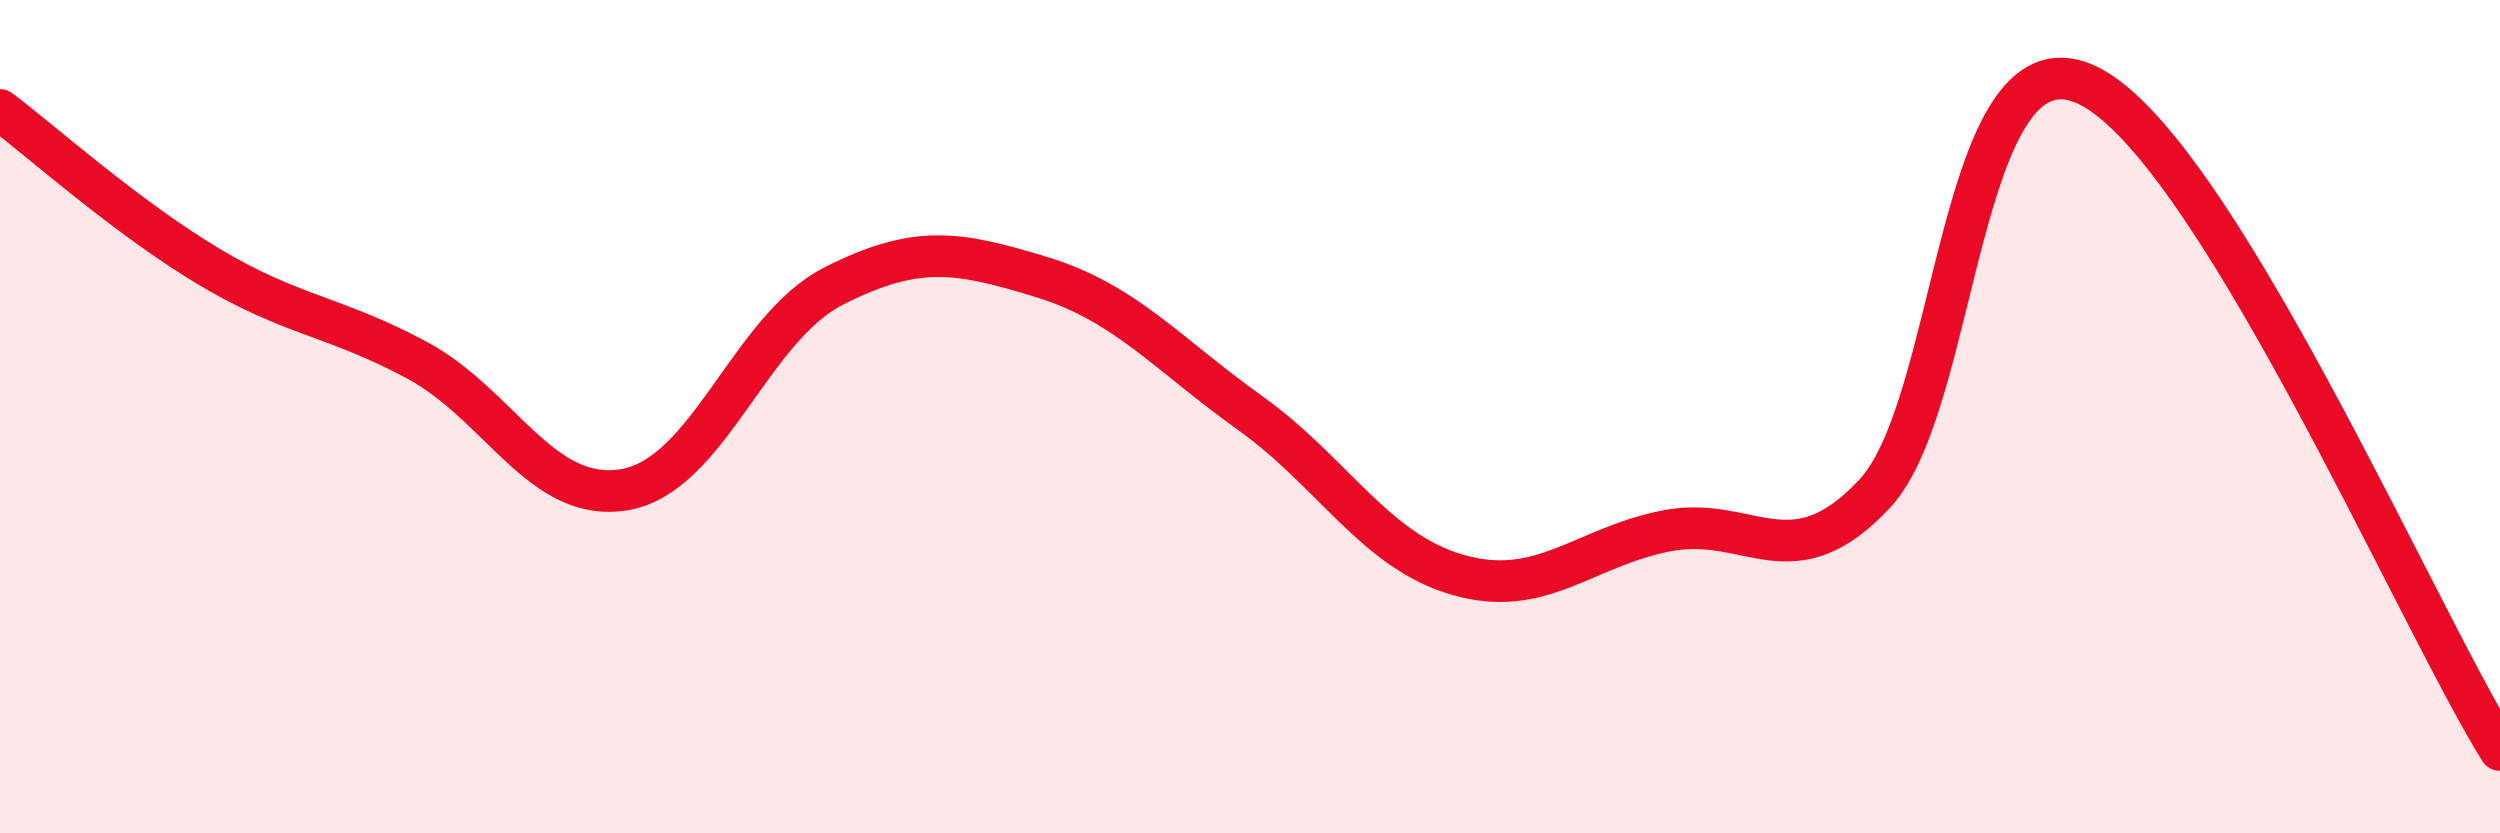 
    <svg width="60" height="20" viewBox="0 0 60 20" xmlns="http://www.w3.org/2000/svg">
      <path
        d="M 0,2.64 C 1,3.39 3,5.19 5,6.39 C 7,7.59 8,7.57 10,8.64 C 12,9.71 13,12.1 15,11.75 C 17,11.4 18,7.89 20,6.87 C 22,5.85 23,6.04 25,6.65 C 27,7.26 28,8.48 30,9.91 C 32,11.34 33,13.23 35,13.8 C 37,14.37 38,13.13 40,12.74 C 42,12.35 43,13.99 45,11.84 C 47,9.69 47,0.77 50,2 C 53,3.23 58,14.8 60,18L60 20L0 20Z"
        fill="#EB0A25"
        opacity="0.1"
        stroke-linecap="round"
        stroke-linejoin="round"
      />
      <path
        d="M 0,2.64 C 1,3.39 3,5.19 5,6.39 C 7,7.59 8,7.57 10,8.64 C 12,9.71 13,12.1 15,11.75 C 17,11.4 18,7.89 20,6.87 C 22,5.85 23,6.04 25,6.65 C 27,7.26 28,8.48 30,9.91 C 32,11.34 33,13.23 35,13.8 C 37,14.37 38,13.13 40,12.74 C 42,12.35 43,13.99 45,11.84 C 47,9.69 47,0.77 50,2 C 53,3.23 58,14.8 60,18"
        stroke="#EB0A25"
        stroke-width="1"
        fill="none"
        stroke-linecap="round"
        stroke-linejoin="round"
      />
    </svg>
  